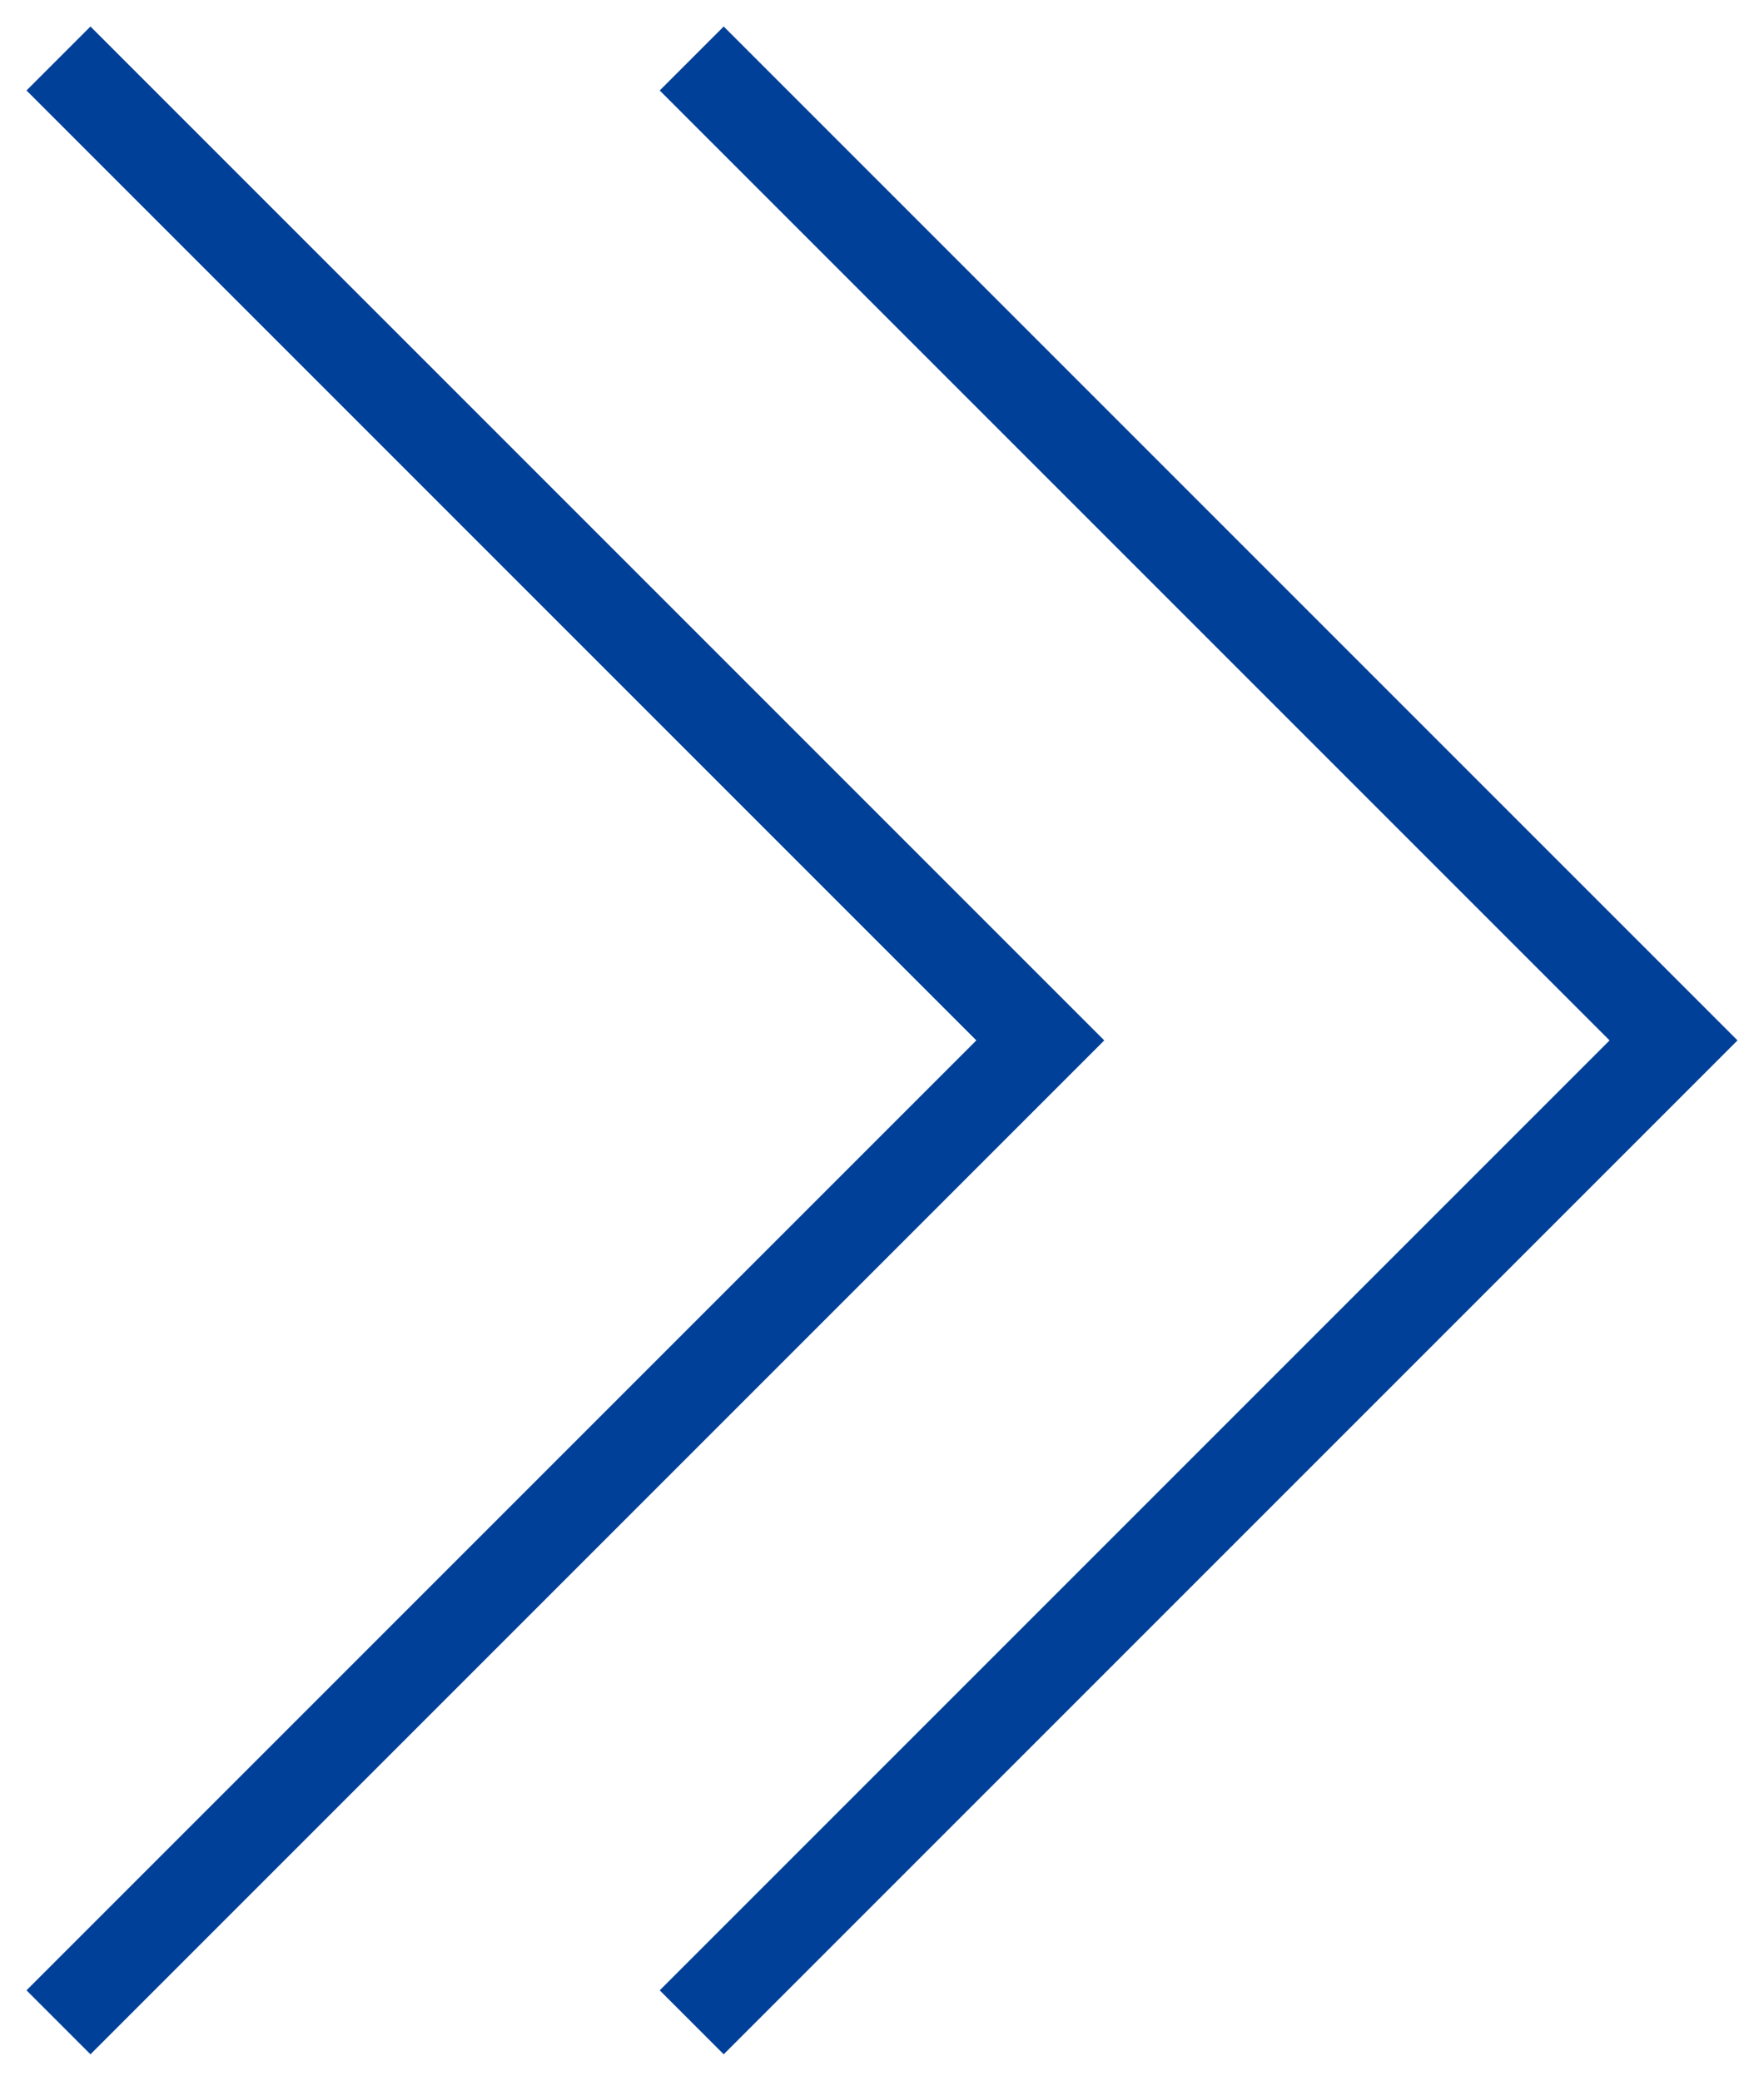 <svg width="39" height="46" viewBox="0 0 39 46" fill="none" xmlns="http://www.w3.org/2000/svg">
<path d="M2 44L23 23L2 2M16 44L37 23L16 2" stroke="#004098" stroke-width="2" stroke-linecap="square"/>
</svg>
